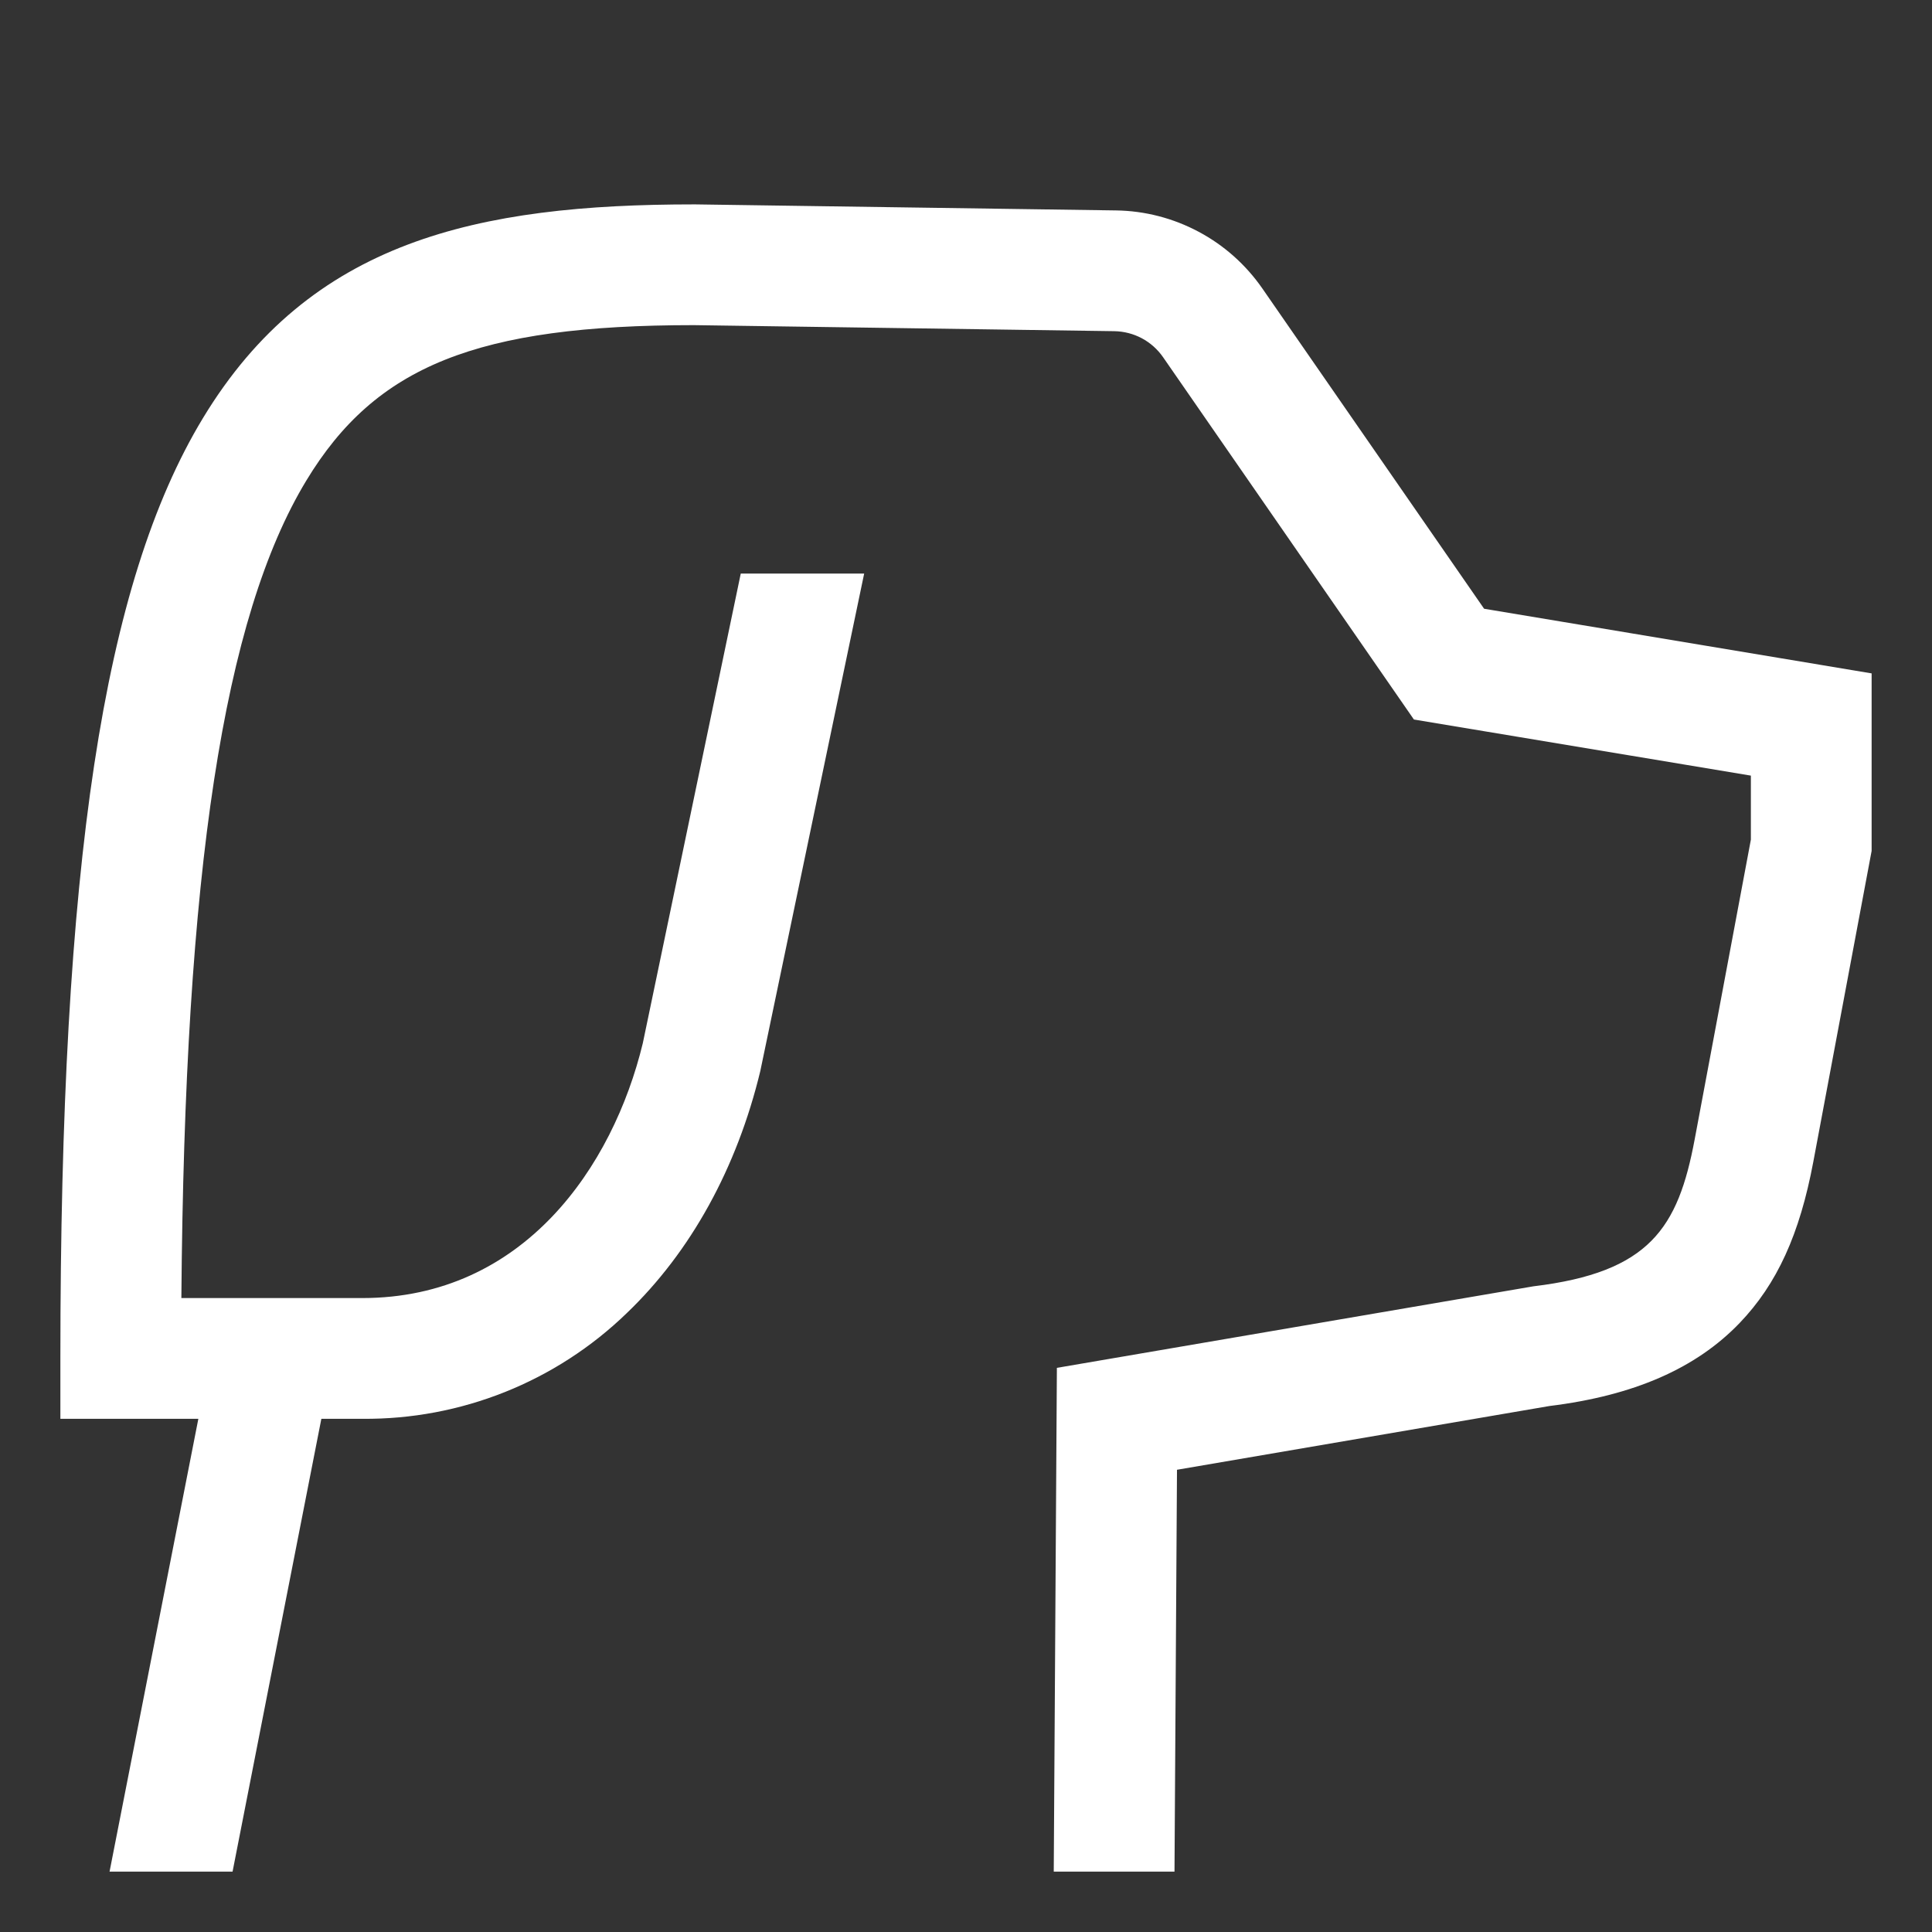 <?xml version="1.0" encoding="UTF-8"?> <svg xmlns="http://www.w3.org/2000/svg" width="24" height="24" viewBox="0 0 24 24" fill="none"><rect x="0" y="0" width="24" height="24" fill="#333333" stroke="none"/><path d="M18.436 7.562L15.681 3.583C15.477 3.289 15.206 3.047 14.89 2.879C14.573 2.71 14.222 2.619 13.864 2.614L8.636 2.539H8.625C5.926 2.539 3.855 2.99 2.521 5.194C1.28 7.245 0.75 10.738 0.75 16.875V17.625H2.464L1.361 23.25H2.889L3.992 17.625H4.5C5.725 17.636 6.905 17.165 7.785 16.313C8.581 15.551 9.155 14.509 9.446 13.3L9.448 13.289L10.735 7.125H9.202L7.985 12.96C7.614 14.492 6.505 16.125 4.5 16.125H2.253C2.294 10.816 2.777 7.668 3.805 5.97C4.667 4.545 5.928 4.039 8.62 4.039L13.842 4.114C13.961 4.116 14.079 4.146 14.184 4.202C14.289 4.258 14.38 4.339 14.448 4.437L17.564 8.938L21.75 9.635V10.43L21.052 14.153C20.846 15.252 20.494 15.805 19.049 15.979L13.129 16.992L13.09 23.25H14.59L14.621 18.258L19.248 17.466C20.296 17.337 21.069 16.999 21.611 16.434C22.075 15.95 22.357 15.332 22.526 14.43L23.25 10.57V8.365L18.436 7.562Z" fill="white"></path></svg> 